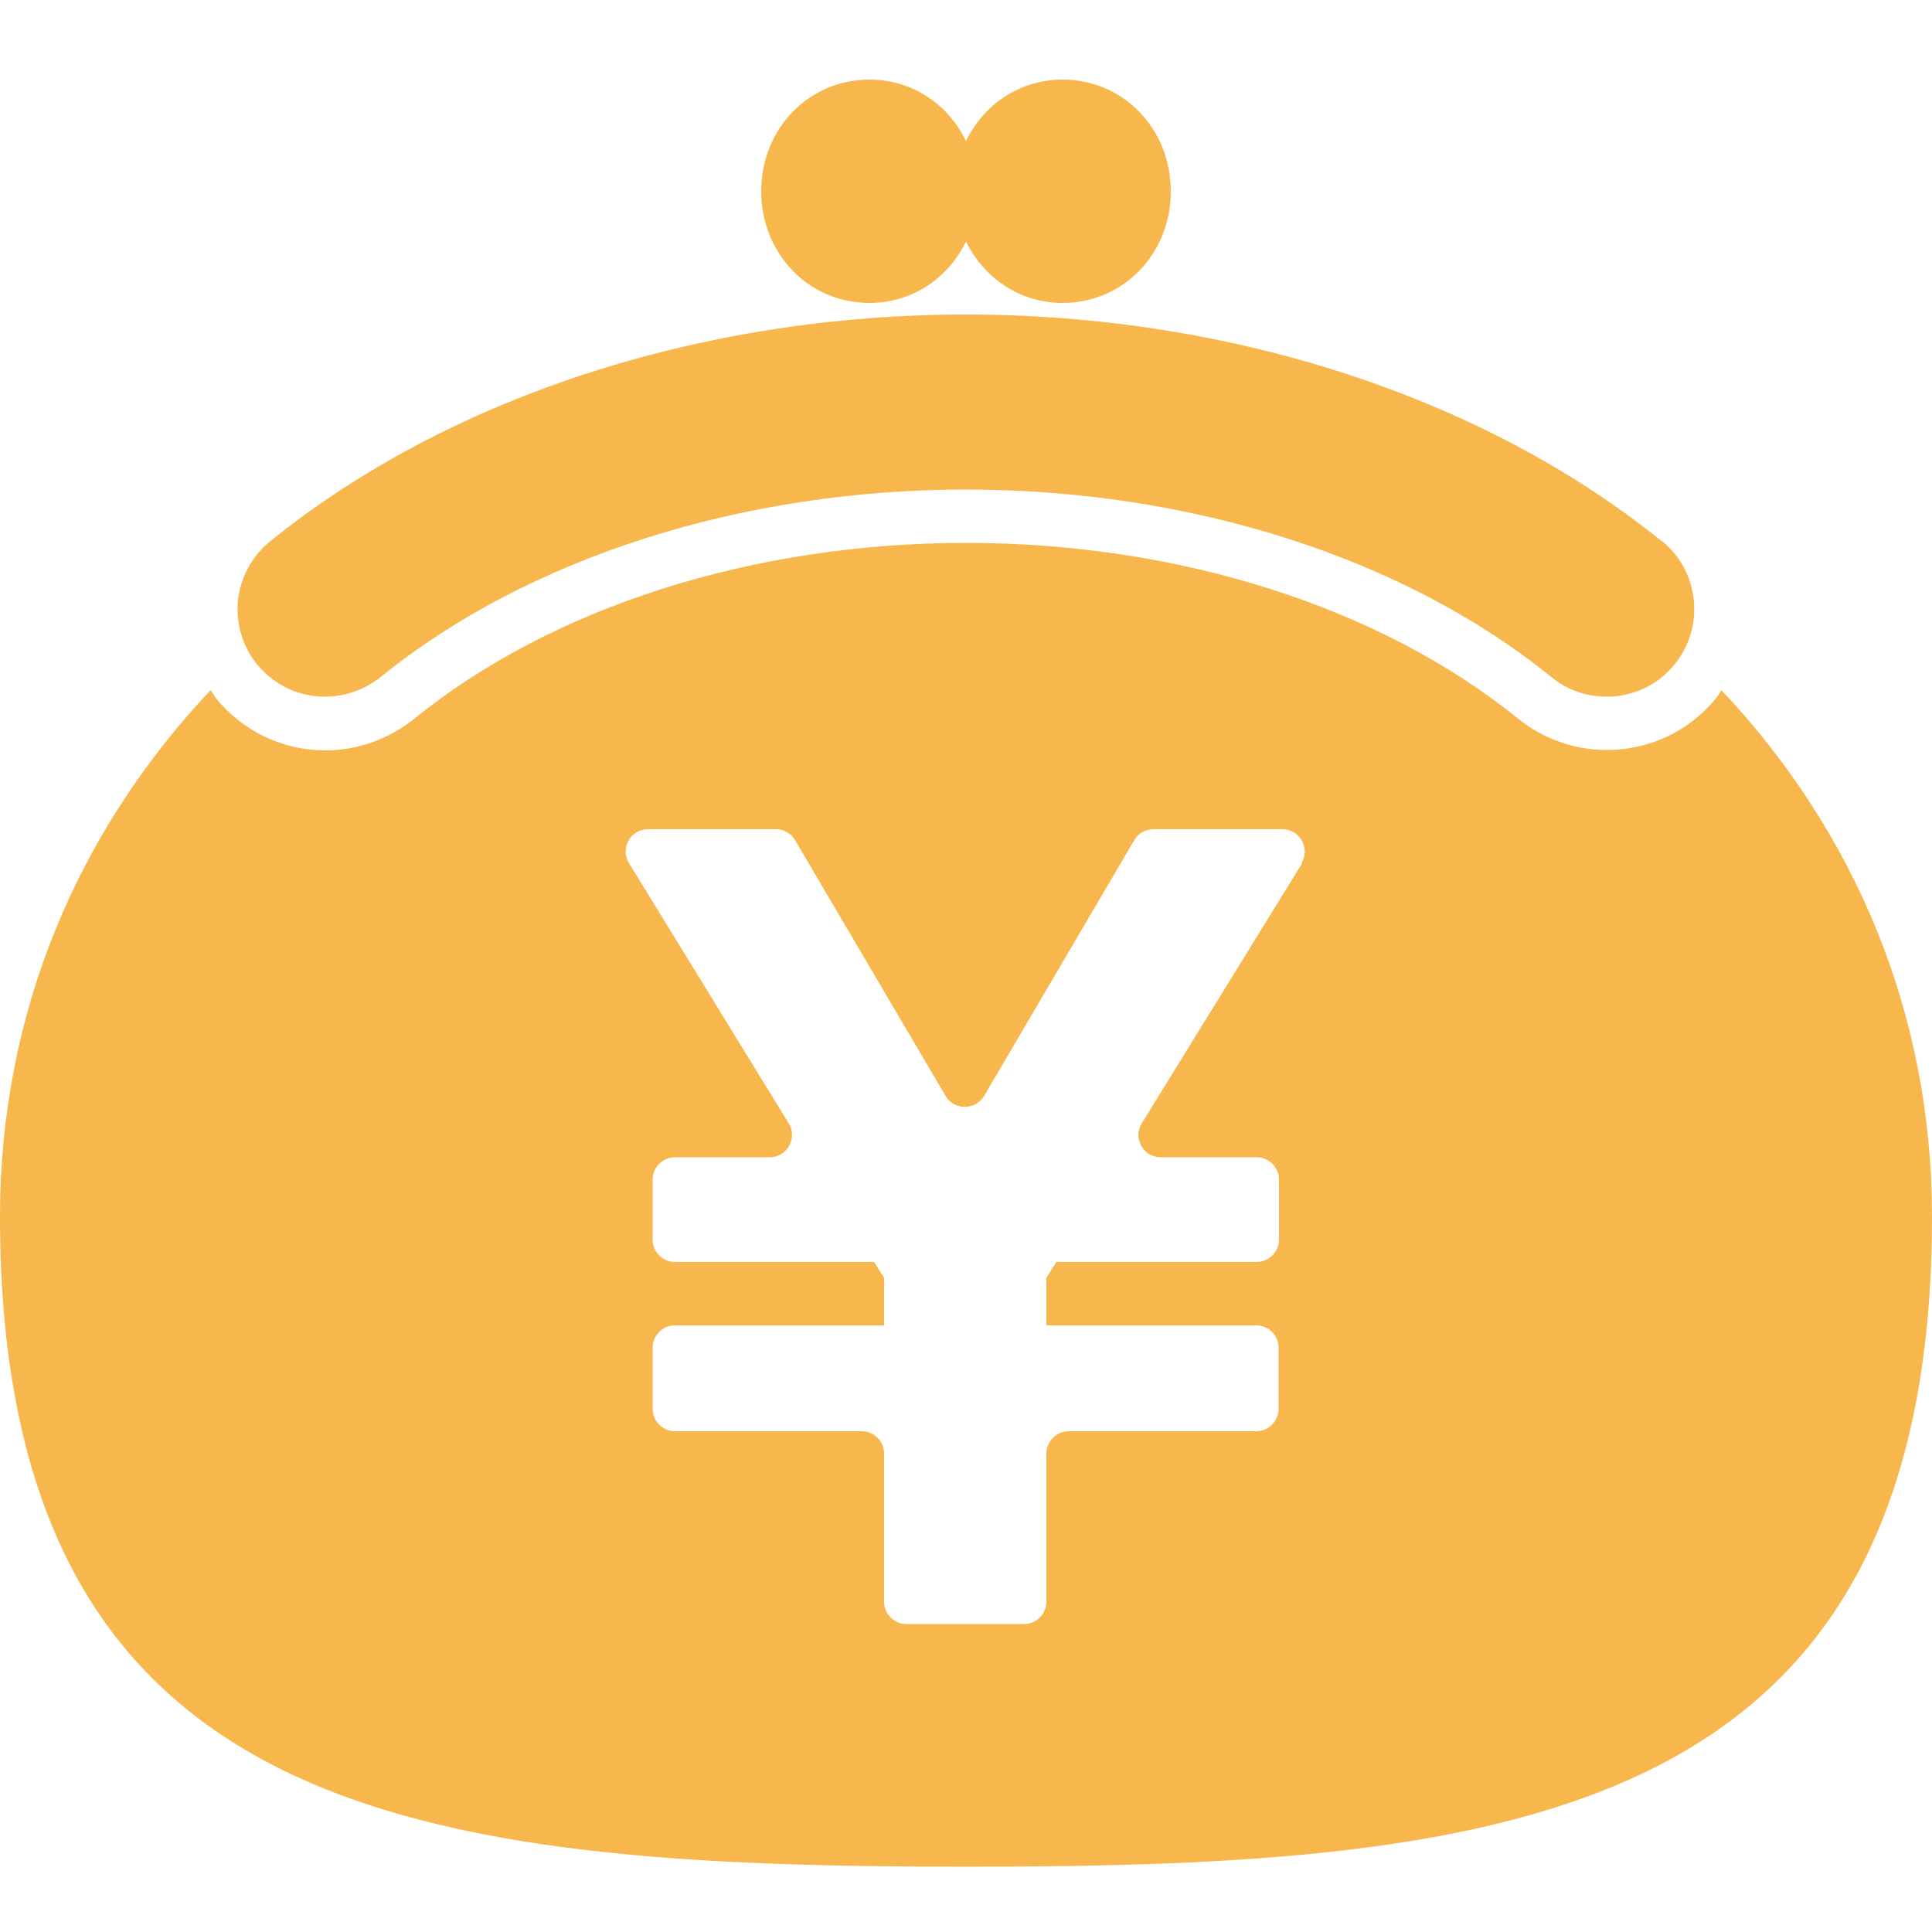 <?xml version="1.0" encoding="UTF-8"?>
<svg id="_レイヤー_1" data-name="レイヤー 1" xmlns="http://www.w3.org/2000/svg" viewBox="0 0 50 50">
  <defs>
    <style>
      .cls-1 {
        fill: #f39800;
      }

      .cls-2 {
        opacity: .7;
      }
    </style>
  </defs>
  <g class="cls-2">
    <path class="cls-1" d="M44.55,17.86c-.05.07-.08.14-.14.21-.7.86-1.73,1.34-2.83,1.34-.83,0-1.65-.29-2.29-.81-3.57-2.89-8.78-4.55-14.29-4.55s-10.72,1.66-14.29,4.56c-.65.52-1.46.81-2.29.81-1.1,0-2.13-.49-2.83-1.35-.05-.07-.09-.14-.14-.21C2.01,21.51,0,26.21,0,31.48c0,15.6,10.83,16.83,25.01,16.83s24.99-1.24,24.99-16.83c0-5.27-2.01-9.97-5.45-13.62ZM33.7,22.34l-4.15,6.73c-.24.38.04.88.49.88h2.48c.32,0,.58.26.58.58v1.55c0,.32-.26.58-.58.58h-5.18l-.26.41v1.23h5.43c.32,0,.58.26.58.58v1.58c0,.32-.26.58-.58.58h-4.85c-.32,0-.58.26-.58.58v3.83c0,.32-.26.58-.58.58h-3.04c-.32,0-.58-.26-.58-.58v-3.83c0-.32-.26-.58-.58-.58h-4.83c-.32,0-.58-.26-.58-.58v-1.58c0-.32.26-.58.58-.58h5.41v-1.23l-.26-.41h-5.15c-.32,0-.58-.26-.58-.58v-1.55c0-.32.26-.58.58-.58h2.45c.45,0,.73-.5.49-.88l-4.13-6.73c-.24-.39.04-.88.49-.88h3.31c.21,0,.4.11.5.29l3.89,6.61c.22.38.77.38,1,0l3.88-6.61c.1-.18.29-.29.5-.29h3.34c.45,0,.73.5.49.88Z"/>
    <path class="cls-1" d="M43.01,14.01c-4.61-3.73-11.17-5.87-18.01-5.87s-13.4,2.14-18.01,5.87c-.47.38-.76.92-.83,1.52-.06.6.11,1.19.49,1.66.43.53,1.07.84,1.76.84.52,0,1.02-.18,1.43-.5,3.81-3.09,9.34-4.86,15.16-4.86s11.35,1.77,15.16,4.86c.4.33.91.5,1.42.5.68,0,1.33-.3,1.76-.84.79-.97.64-2.4-.33-3.19Z"/>
    <path class="cls-1" d="M27.5,2.06c-1.11,0-2.04.64-2.5,1.59-.46-.95-1.39-1.59-2.5-1.59-1.57,0-2.8,1.27-2.8,2.89s1.23,2.89,2.8,2.89c1.11,0,2.04-.64,2.5-1.59.46.94,1.39,1.59,2.5,1.59,1.57,0,2.8-1.27,2.8-2.89s-1.23-2.89-2.8-2.89Z"/>
  </g>
</svg>